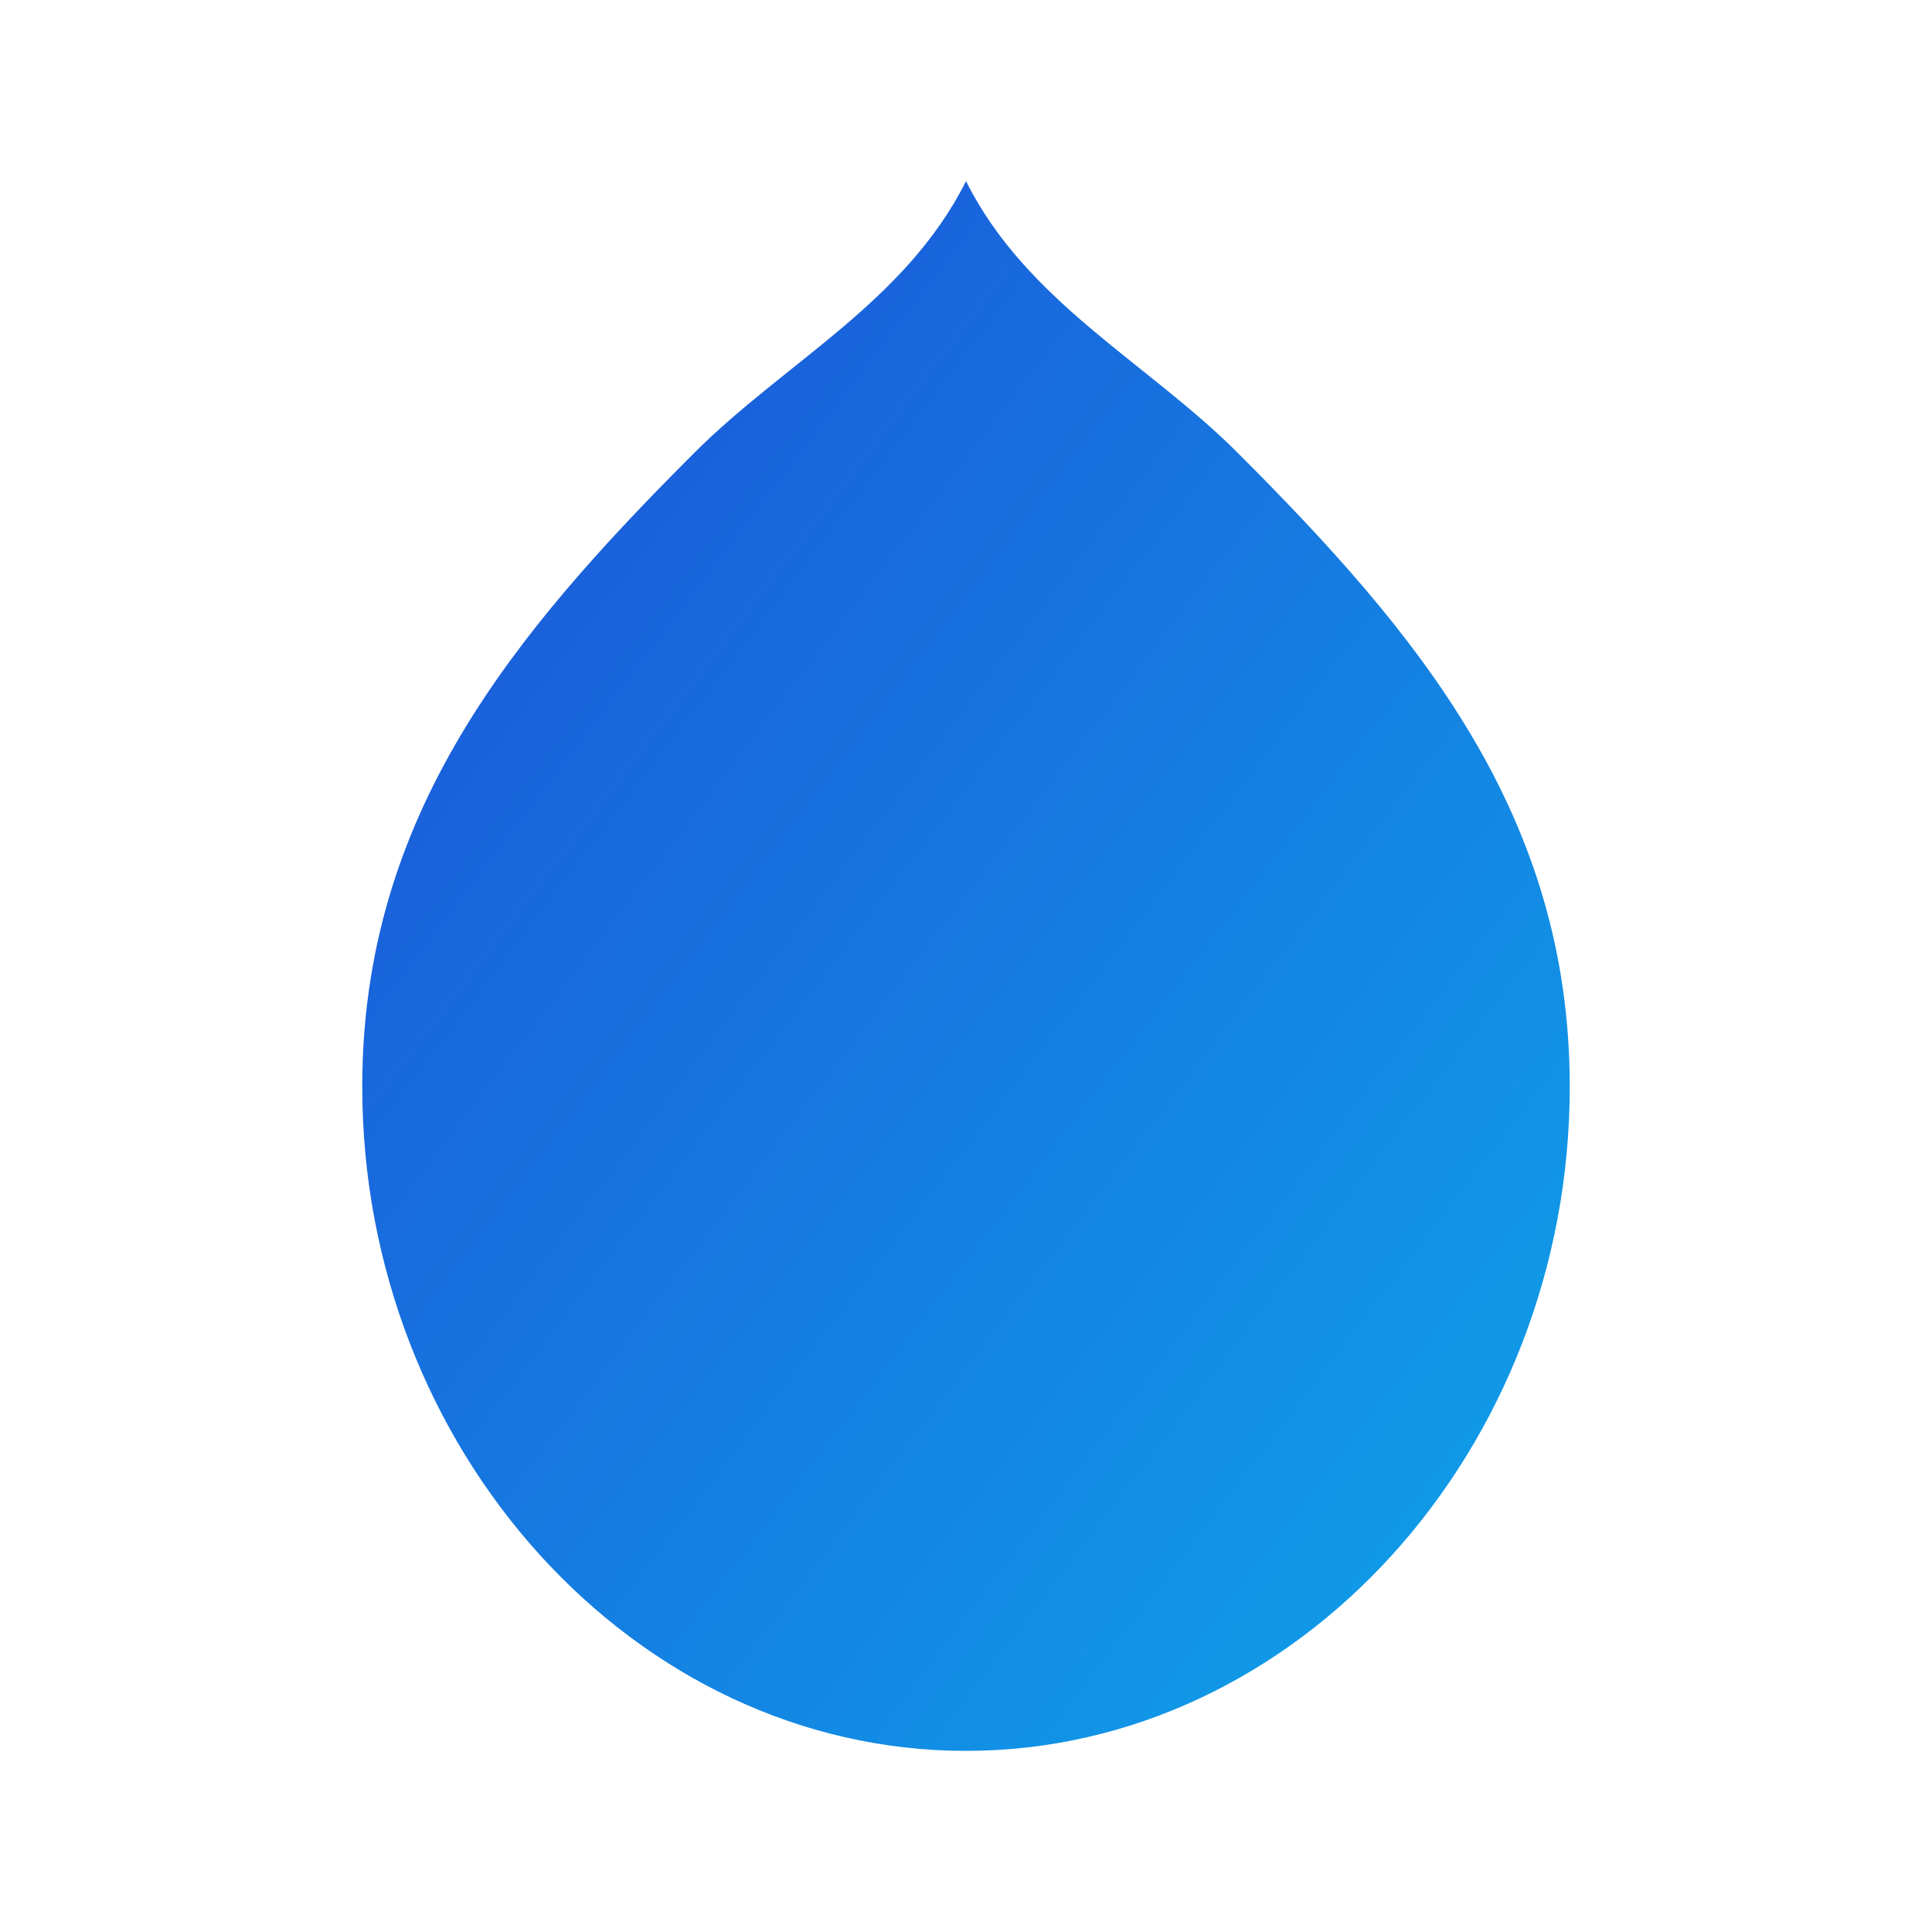 <svg viewBox="0 0 64 64" xmlns="http://www.w3.org/2000/svg">
<defs><linearGradient id="g" x1="0" y1="0" x2="1" y2="1"><stop offset="0" stop-color="#1d4ed8"/><stop offset="1" stop-color="#0ea5e9"/></linearGradient></defs>
<path d="M32 6c2 4 6 6 9 9 6 6 11 12 11 21 0 12-9 22-20 22S12 48 12 36c0-9 5-15 11-21 3-3 7-5 9-9z" fill="url(#g)"/></svg>